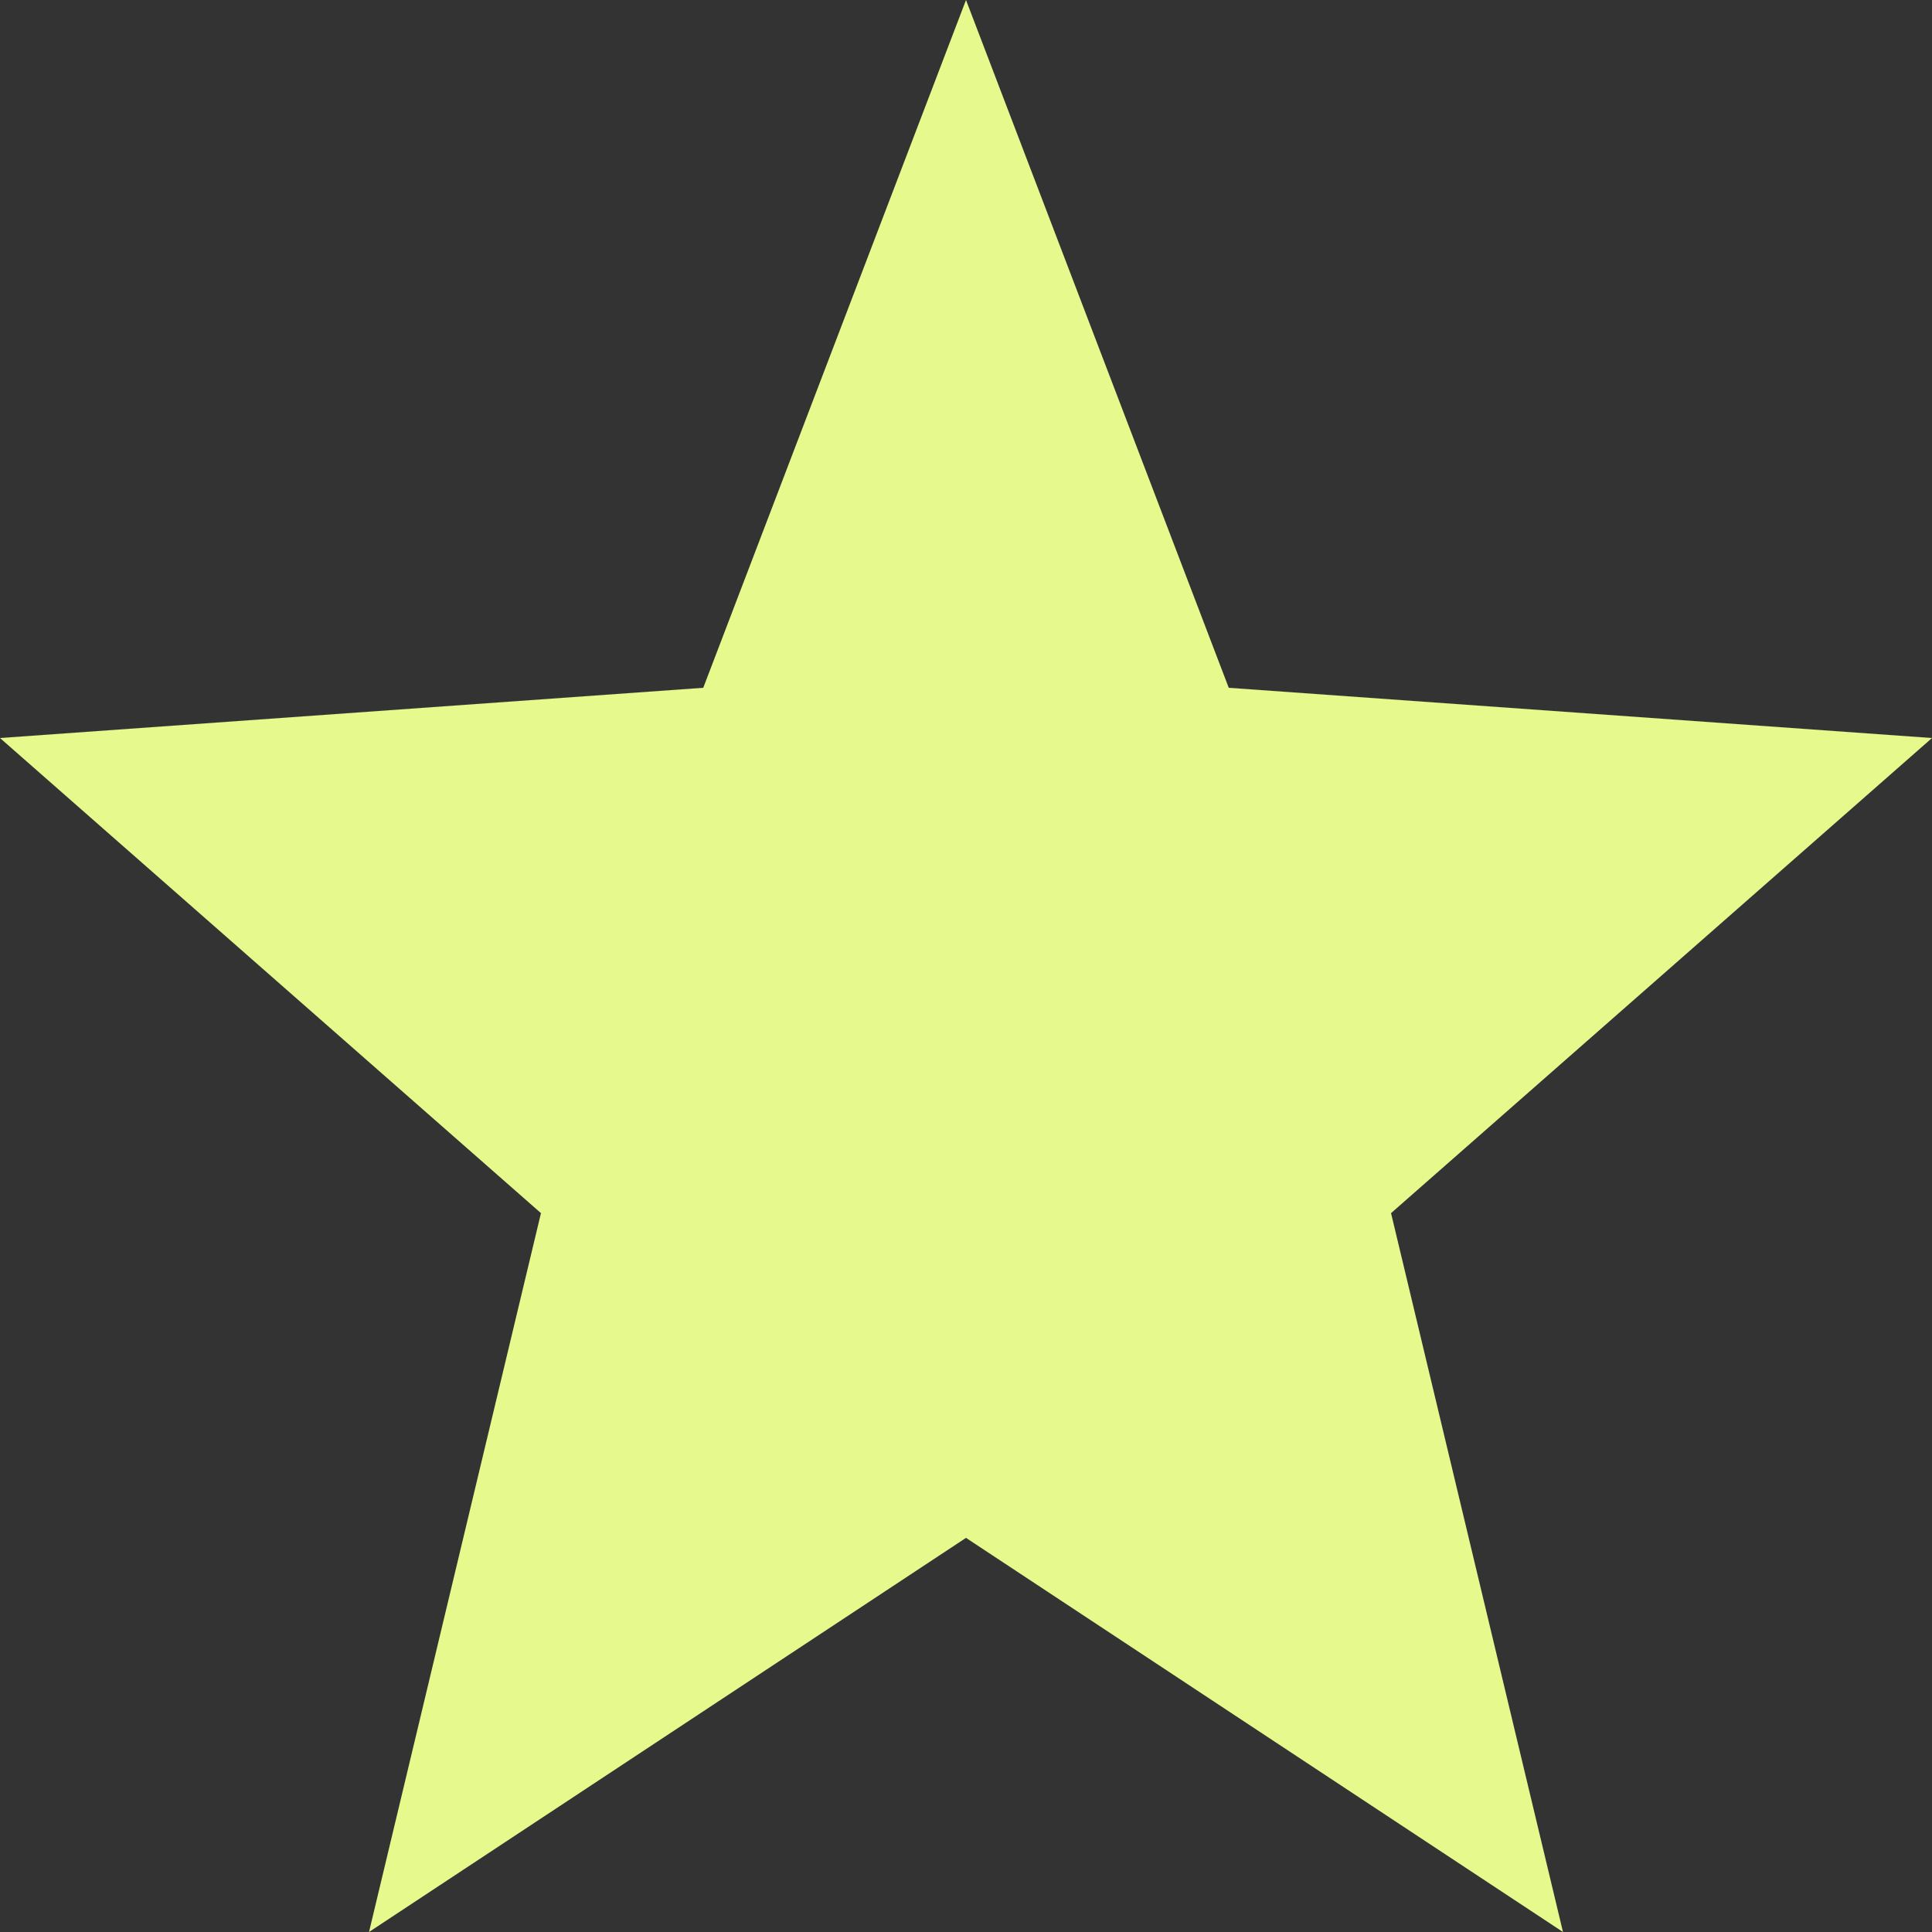 <svg width="12" height="12" viewBox="0 0 12 12" fill="none" xmlns="http://www.w3.org/2000/svg">
<rect x="0" y="0" width="12" height="12" fill="#333333" stroke="none"/>
<path d="M6 0L7.632 4.272L12 4.584L8.64 7.535L9.708 12L6 9.552L2.292 12L3.36 7.535L0 4.584L4.368 4.272L6 0Z" fill="#E6F98C"/>
</svg>
